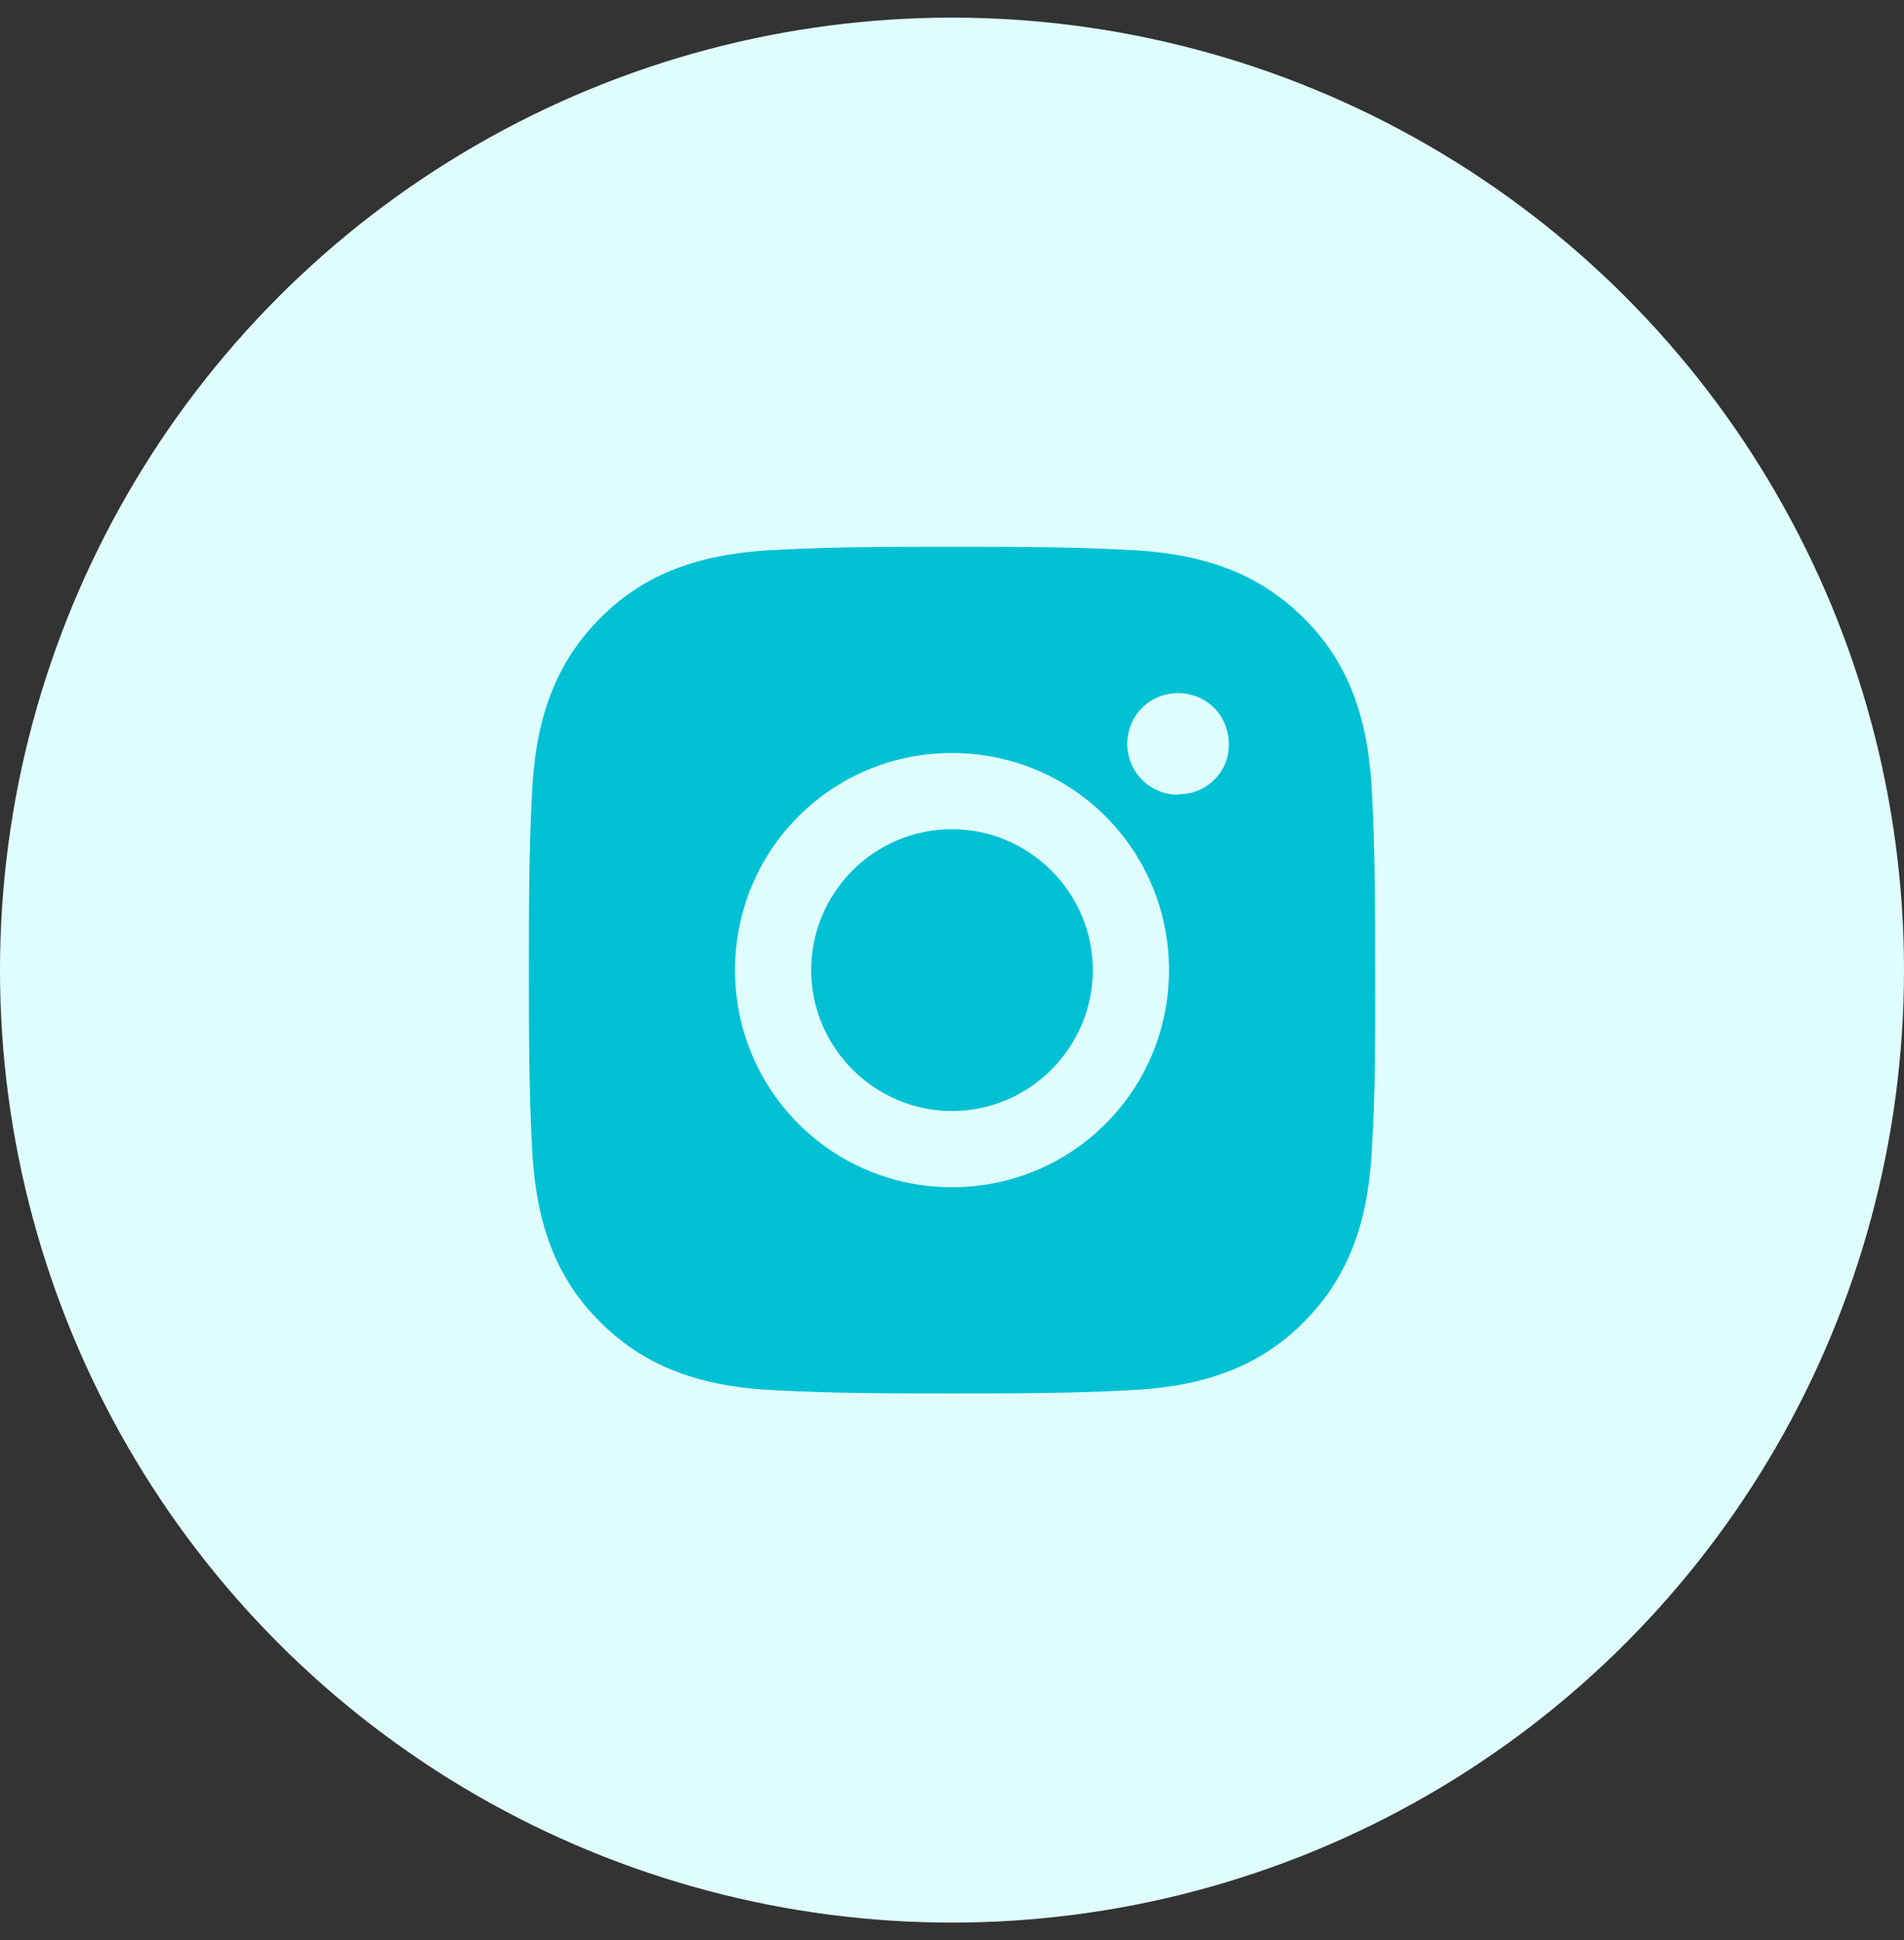 <svg xmlns="http://www.w3.org/2000/svg" width="54" height="55" viewBox="0 0 54 55" fill="none">
  <rect x="0" y="0" width="54" height="55" fill="#333333" stroke="none"/>
  <circle cx="27" cy="27.5" r="27" fill="#DFFDFF"/>
  <path d="M27 23.506C24.789 23.506 23.006 25.306 23.006 27.5C23.006 29.694 24.806 31.494 27 31.494C29.194 31.494 30.994 29.694 30.994 27.5C30.994 25.306 29.194 23.506 27 23.506ZM39 27.5C39 25.837 39 24.209 38.914 22.546C38.829 20.626 38.383 18.911 36.977 17.523C35.571 16.117 33.874 15.671 31.954 15.586C30.291 15.5 28.663 15.5 27 15.5C25.337 15.5 23.709 15.5 22.046 15.586C20.126 15.671 18.411 16.117 17.023 17.523C15.617 18.929 15.171 20.626 15.086 22.546C15 24.209 15 25.837 15 27.5C15 29.163 15 30.791 15.086 32.454C15.171 34.374 15.617 36.089 17.023 37.477C18.429 38.883 20.126 39.329 22.046 39.414C23.709 39.5 25.337 39.5 27 39.5C28.663 39.5 30.291 39.5 31.954 39.414C33.874 39.329 35.589 38.883 36.977 37.477C38.383 36.071 38.829 34.374 38.914 32.454C39.017 30.809 39 29.163 39 27.5ZM27 33.654C23.589 33.654 20.846 30.911 20.846 27.5C20.846 24.089 23.589 21.346 27 21.346C30.411 21.346 33.154 24.089 33.154 27.5C33.154 30.911 30.411 33.654 27 33.654ZM33.411 22.529C32.623 22.529 31.971 21.894 31.971 21.089C31.971 20.283 32.606 19.649 33.411 19.649C34.217 19.649 34.851 20.283 34.851 21.089C34.856 21.276 34.822 21.463 34.751 21.637C34.68 21.811 34.574 21.969 34.44 22.1C34.309 22.234 34.151 22.34 33.977 22.411C33.803 22.482 33.616 22.516 33.429 22.511L33.411 22.529Z" fill="#00C1D4"/>
</svg>